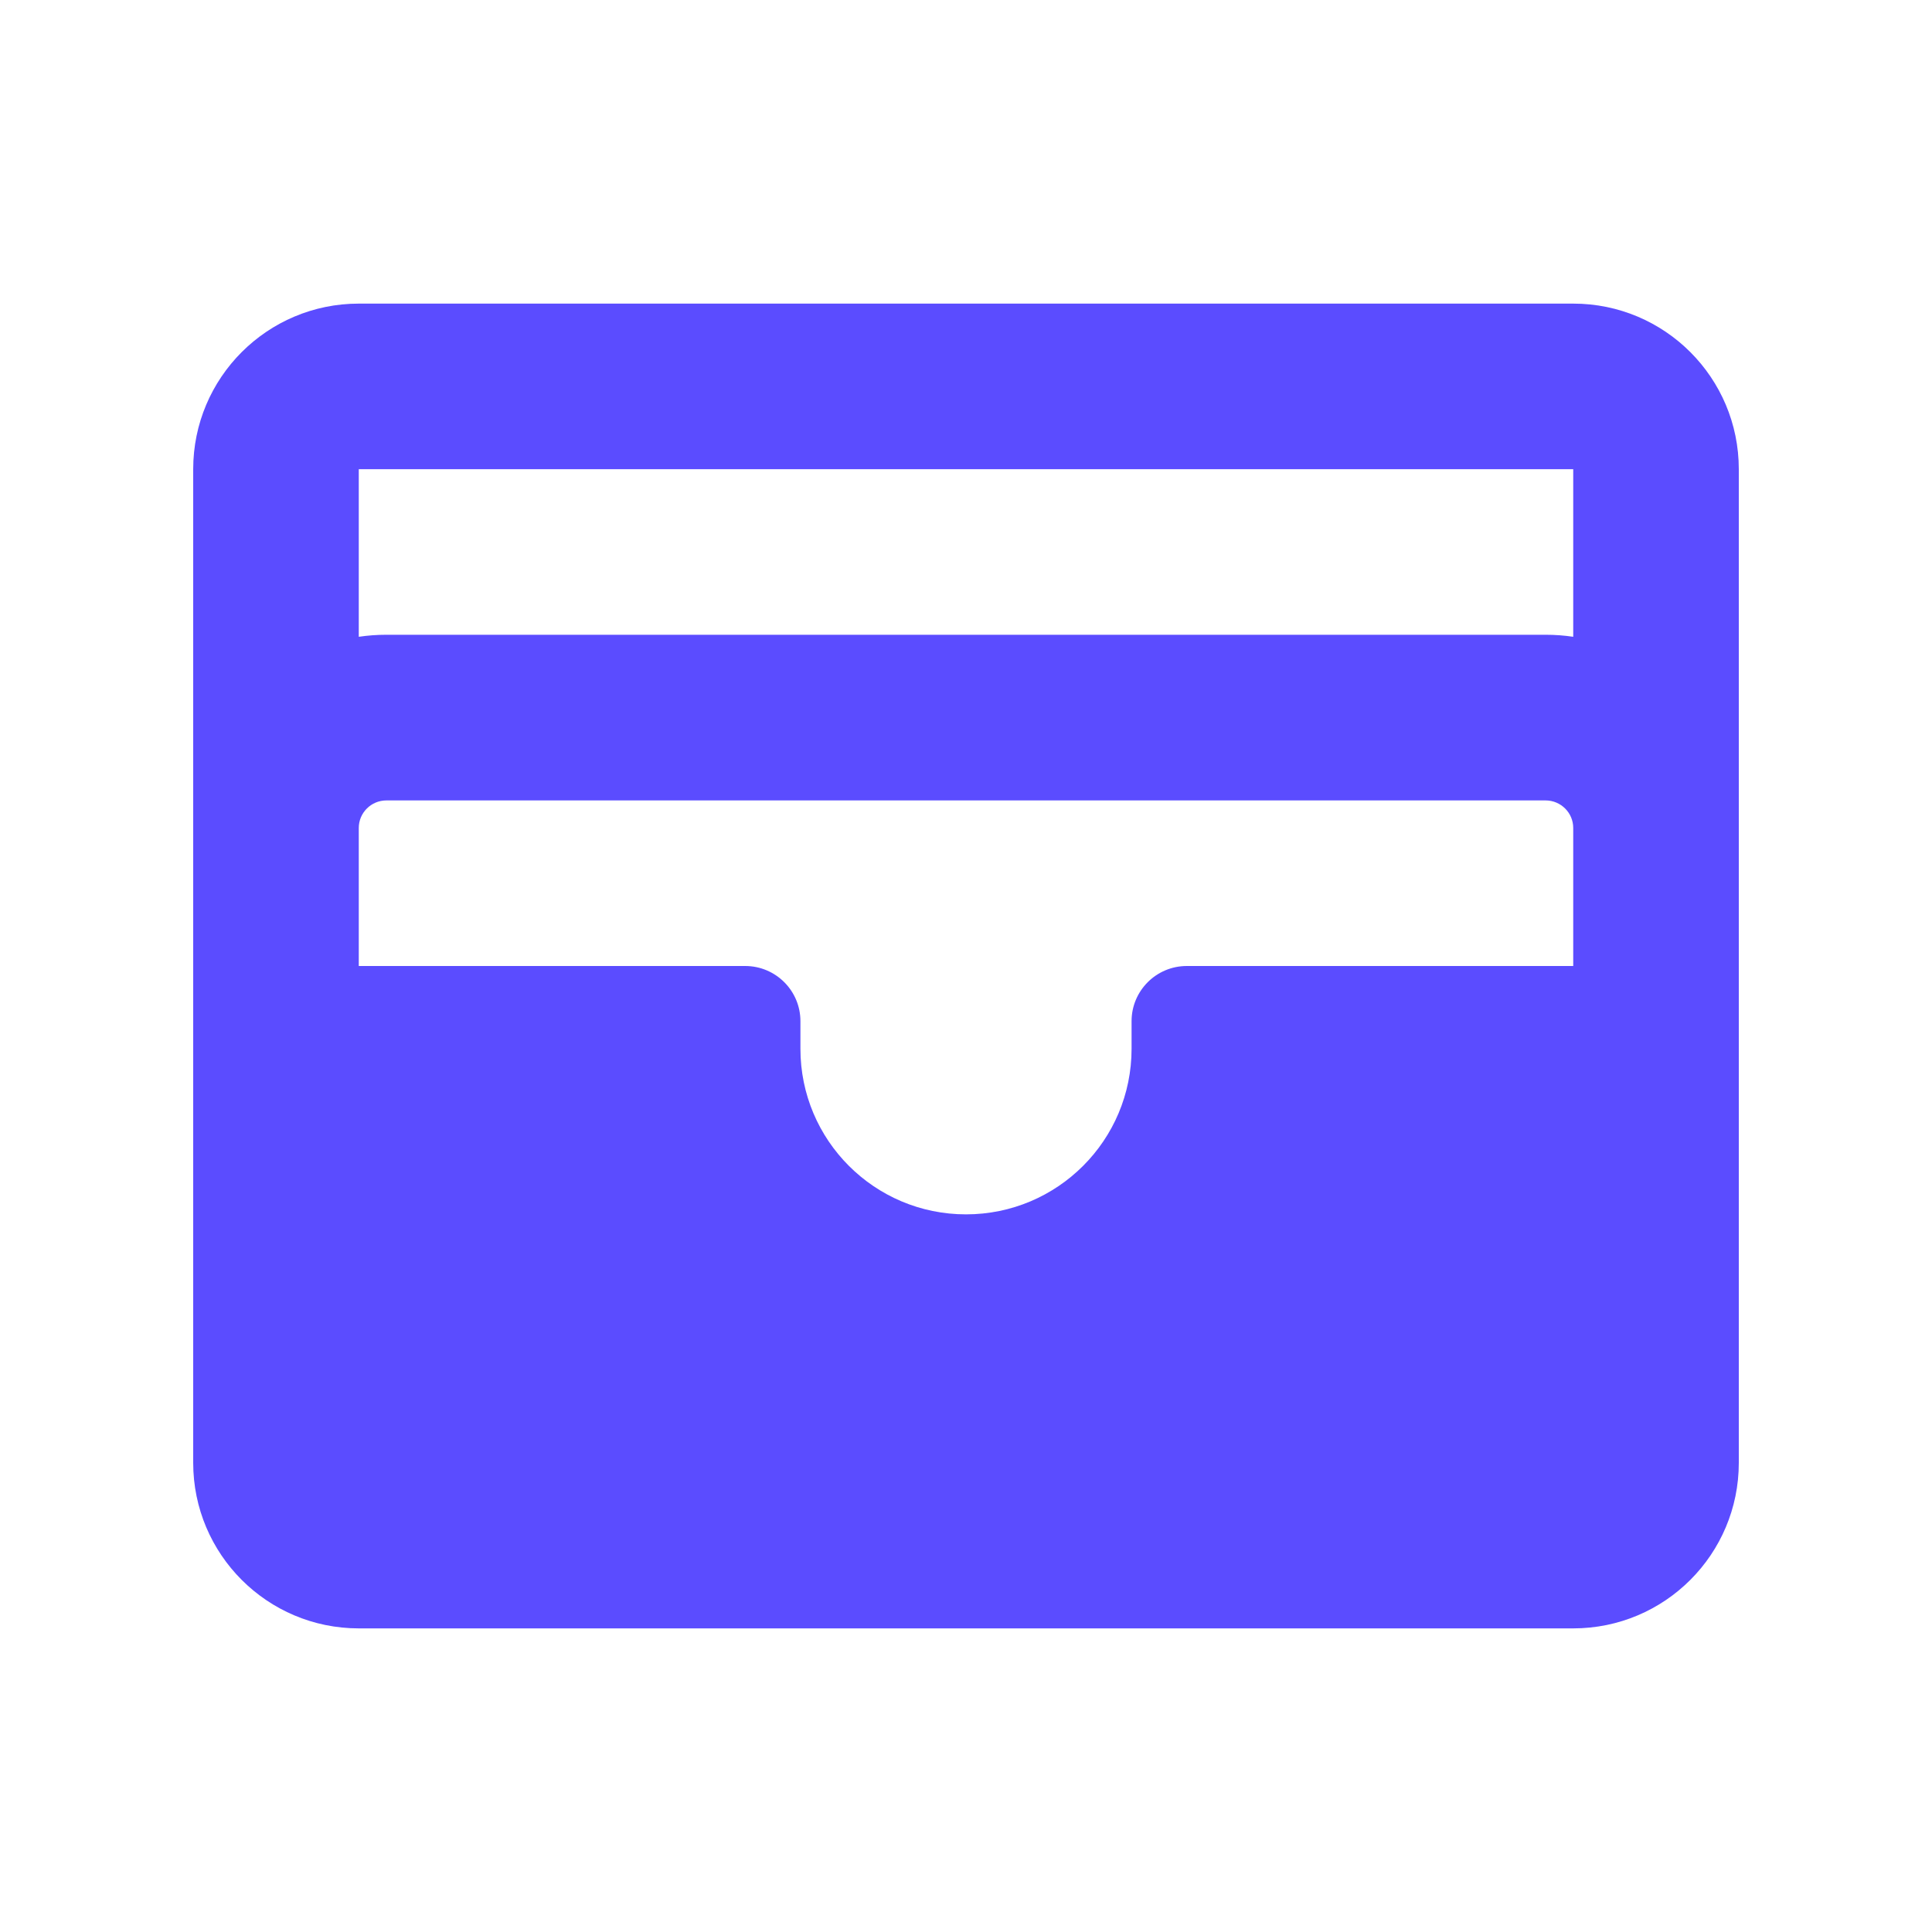 <svg width="20" height="20" viewBox="0 0 20 20" fill="none" xmlns="http://www.w3.org/2000/svg">
<path fill-rule="evenodd" clip-rule="evenodd" d="M3.714 3.143C2.768 3.143 2 3.91 2 4.857V15.143C2 16.09 2.768 16.857 3.714 16.857H16.286C17.233 16.857 18 16.09 18 15.143V4.857C18 3.91 17.233 3.143 16.286 3.143H3.714ZM16.286 6.592V4.857H3.714V6.592C3.808 6.578 3.903 6.571 4 6.571H16C16.097 6.571 16.192 6.578 16.286 6.592ZM3.714 8.571V10H7.714C8.03 10 8.286 10.256 8.286 10.571V10.857C8.286 11.804 9.053 12.571 10 12.571C10.947 12.571 11.714 11.804 11.714 10.857V10.571C11.714 10.256 11.97 10 12.286 10H16.286V8.571C16.286 8.414 16.158 8.286 16 8.286H4C3.842 8.286 3.714 8.414 3.714 8.571Z" fill="#5B4CFF"/>
</svg>
